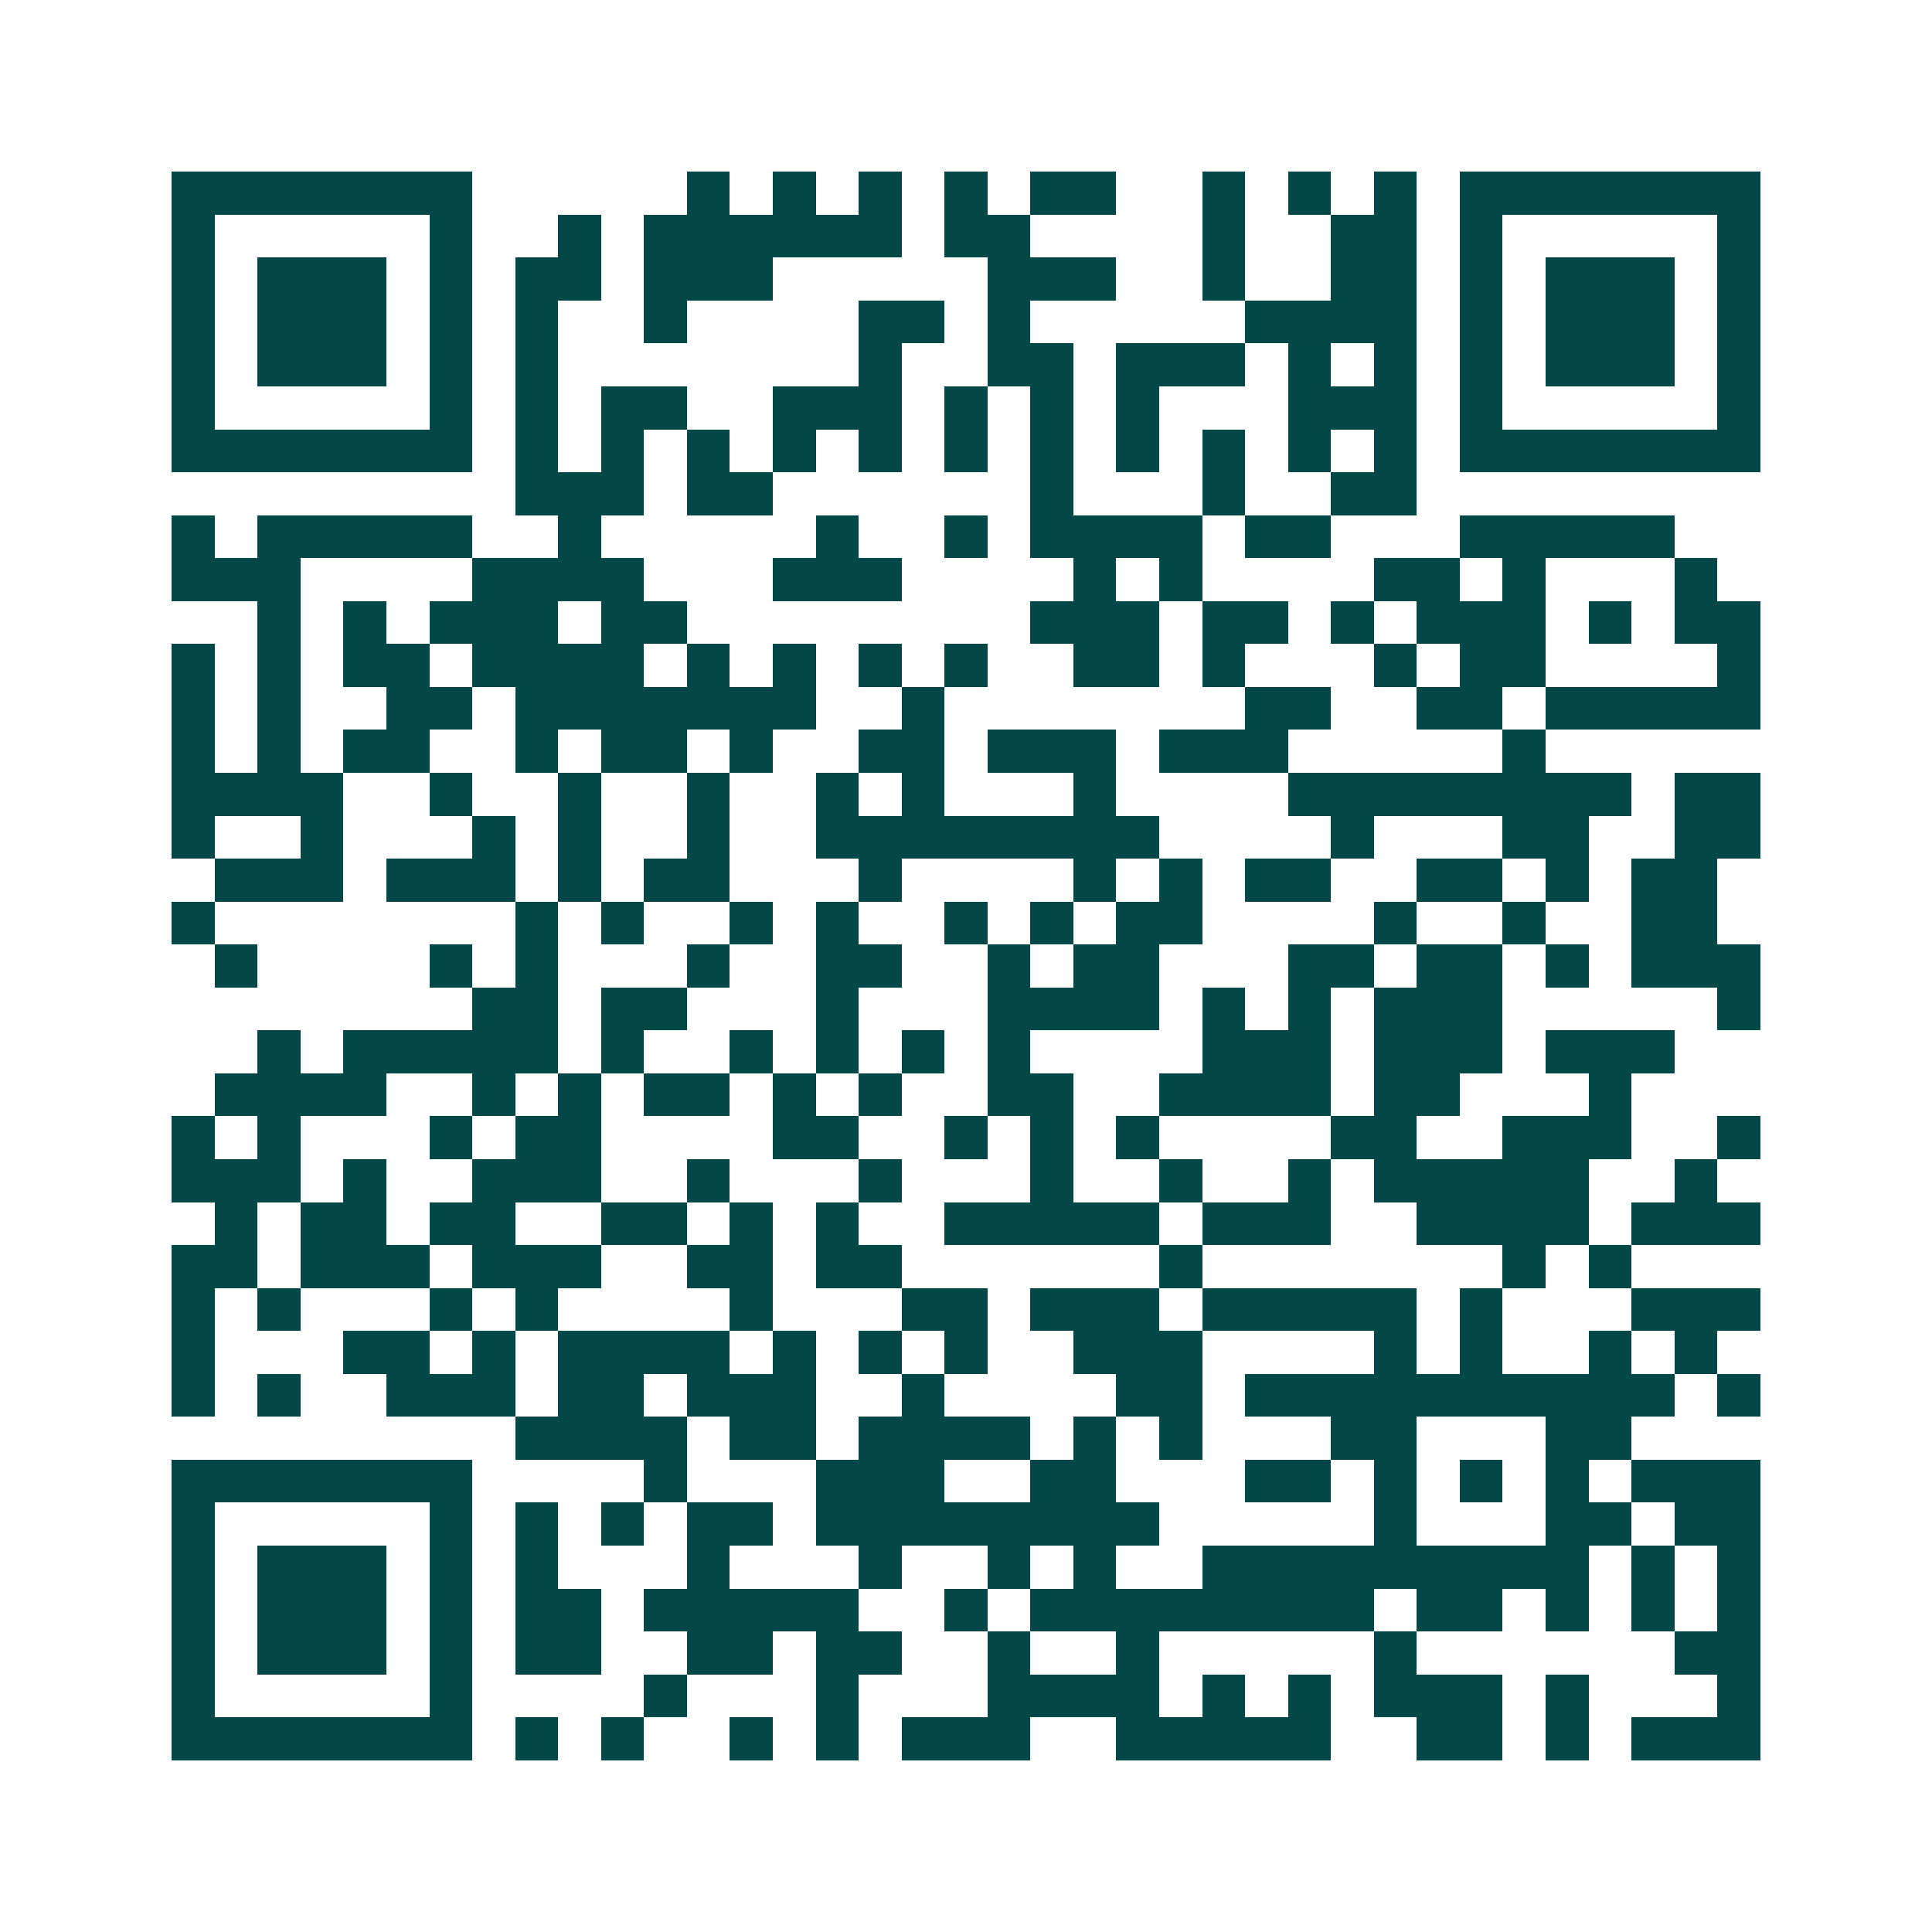 <svg xmlns="http://www.w3.org/2000/svg" width="200" height="200" viewBox="0 0 45 45" shape-rendering="crispEdges"><path fill="#ffffff" d="M0 0h45v45H0z"/><path stroke="#014847" d="M4 4.5h7m5 0h1m1 0h1m1 0h1m1 0h1m1 0h2m2 0h1m1 0h1m1 0h1m1 0h7M4 5.5h1m5 0h1m2 0h1m1 0h6m1 0h2m4 0h1m2 0h2m1 0h1m5 0h1M4 6.5h1m1 0h3m1 0h1m1 0h2m1 0h3m5 0h3m2 0h1m2 0h2m1 0h1m1 0h3m1 0h1M4 7.5h1m1 0h3m1 0h1m1 0h1m2 0h1m4 0h2m1 0h1m5 0h4m1 0h1m1 0h3m1 0h1M4 8.5h1m1 0h3m1 0h1m1 0h1m7 0h1m2 0h2m1 0h3m1 0h1m1 0h1m1 0h1m1 0h3m1 0h1M4 9.5h1m5 0h1m1 0h1m1 0h2m2 0h3m1 0h1m1 0h1m1 0h1m3 0h3m1 0h1m5 0h1M4 10.5h7m1 0h1m1 0h1m1 0h1m1 0h1m1 0h1m1 0h1m1 0h1m1 0h1m1 0h1m1 0h1m1 0h1m1 0h7M12 11.5h3m1 0h2m6 0h1m3 0h1m2 0h2M4 12.5h1m1 0h5m2 0h1m5 0h1m2 0h1m1 0h4m1 0h2m3 0h5M4 13.5h3m4 0h4m3 0h3m4 0h1m1 0h1m4 0h2m1 0h1m3 0h1M6 14.5h1m1 0h1m1 0h3m1 0h2m8 0h3m1 0h2m1 0h1m1 0h3m1 0h1m1 0h2M4 15.5h1m1 0h1m1 0h2m1 0h4m1 0h1m1 0h1m1 0h1m1 0h1m2 0h2m1 0h1m3 0h1m1 0h2m4 0h1M4 16.5h1m1 0h1m2 0h2m1 0h7m2 0h1m7 0h2m2 0h2m1 0h5M4 17.5h1m1 0h1m1 0h2m2 0h1m1 0h2m1 0h1m2 0h2m1 0h3m1 0h3m5 0h1M4 18.5h4m2 0h1m2 0h1m2 0h1m2 0h1m1 0h1m3 0h1m4 0h8m1 0h2M4 19.5h1m2 0h1m3 0h1m1 0h1m2 0h1m2 0h8m4 0h1m3 0h2m2 0h2M5 20.5h3m1 0h3m1 0h1m1 0h2m3 0h1m4 0h1m1 0h1m1 0h2m2 0h2m1 0h1m1 0h2M4 21.5h1m7 0h1m1 0h1m2 0h1m1 0h1m2 0h1m1 0h1m1 0h2m4 0h1m2 0h1m2 0h2M5 22.5h1m4 0h1m1 0h1m3 0h1m2 0h2m2 0h1m1 0h2m3 0h2m1 0h2m1 0h1m1 0h3M11 23.5h2m1 0h2m3 0h1m3 0h4m1 0h1m1 0h1m1 0h3m5 0h1M6 24.5h1m1 0h5m1 0h1m2 0h1m1 0h1m1 0h1m1 0h1m4 0h3m1 0h3m1 0h3M5 25.5h4m2 0h1m1 0h1m1 0h2m1 0h1m1 0h1m2 0h2m2 0h4m1 0h2m3 0h1M4 26.5h1m1 0h1m3 0h1m1 0h2m4 0h2m2 0h1m1 0h1m1 0h1m4 0h2m2 0h3m2 0h1M4 27.5h3m1 0h1m2 0h3m2 0h1m3 0h1m3 0h1m2 0h1m2 0h1m1 0h5m2 0h1M5 28.5h1m1 0h2m1 0h2m2 0h2m1 0h1m1 0h1m2 0h5m1 0h3m2 0h4m1 0h3M4 29.5h2m1 0h3m1 0h3m2 0h2m1 0h2m6 0h1m7 0h1m1 0h1M4 30.5h1m1 0h1m3 0h1m1 0h1m4 0h1m3 0h2m1 0h3m1 0h5m1 0h1m3 0h3M4 31.5h1m3 0h2m1 0h1m1 0h4m1 0h1m1 0h1m1 0h1m2 0h3m4 0h1m1 0h1m2 0h1m1 0h1M4 32.5h1m1 0h1m2 0h3m1 0h2m1 0h3m2 0h1m4 0h2m1 0h10m1 0h1M12 33.5h4m1 0h2m1 0h4m1 0h1m1 0h1m3 0h2m3 0h2M4 34.5h7m4 0h1m3 0h3m2 0h2m3 0h2m1 0h1m1 0h1m1 0h1m1 0h3M4 35.5h1m5 0h1m1 0h1m1 0h1m1 0h2m1 0h8m5 0h1m3 0h2m1 0h2M4 36.5h1m1 0h3m1 0h1m1 0h1m3 0h1m3 0h1m2 0h1m1 0h1m2 0h9m1 0h1m1 0h1M4 37.5h1m1 0h3m1 0h1m1 0h2m1 0h5m2 0h1m1 0h8m1 0h2m1 0h1m1 0h1m1 0h1M4 38.5h1m1 0h3m1 0h1m1 0h2m2 0h2m1 0h2m2 0h1m2 0h1m5 0h1m6 0h2M4 39.5h1m5 0h1m4 0h1m3 0h1m3 0h4m1 0h1m1 0h1m1 0h3m1 0h1m3 0h1M4 40.5h7m1 0h1m1 0h1m2 0h1m1 0h1m1 0h3m2 0h5m2 0h2m1 0h1m1 0h3"/></svg>
